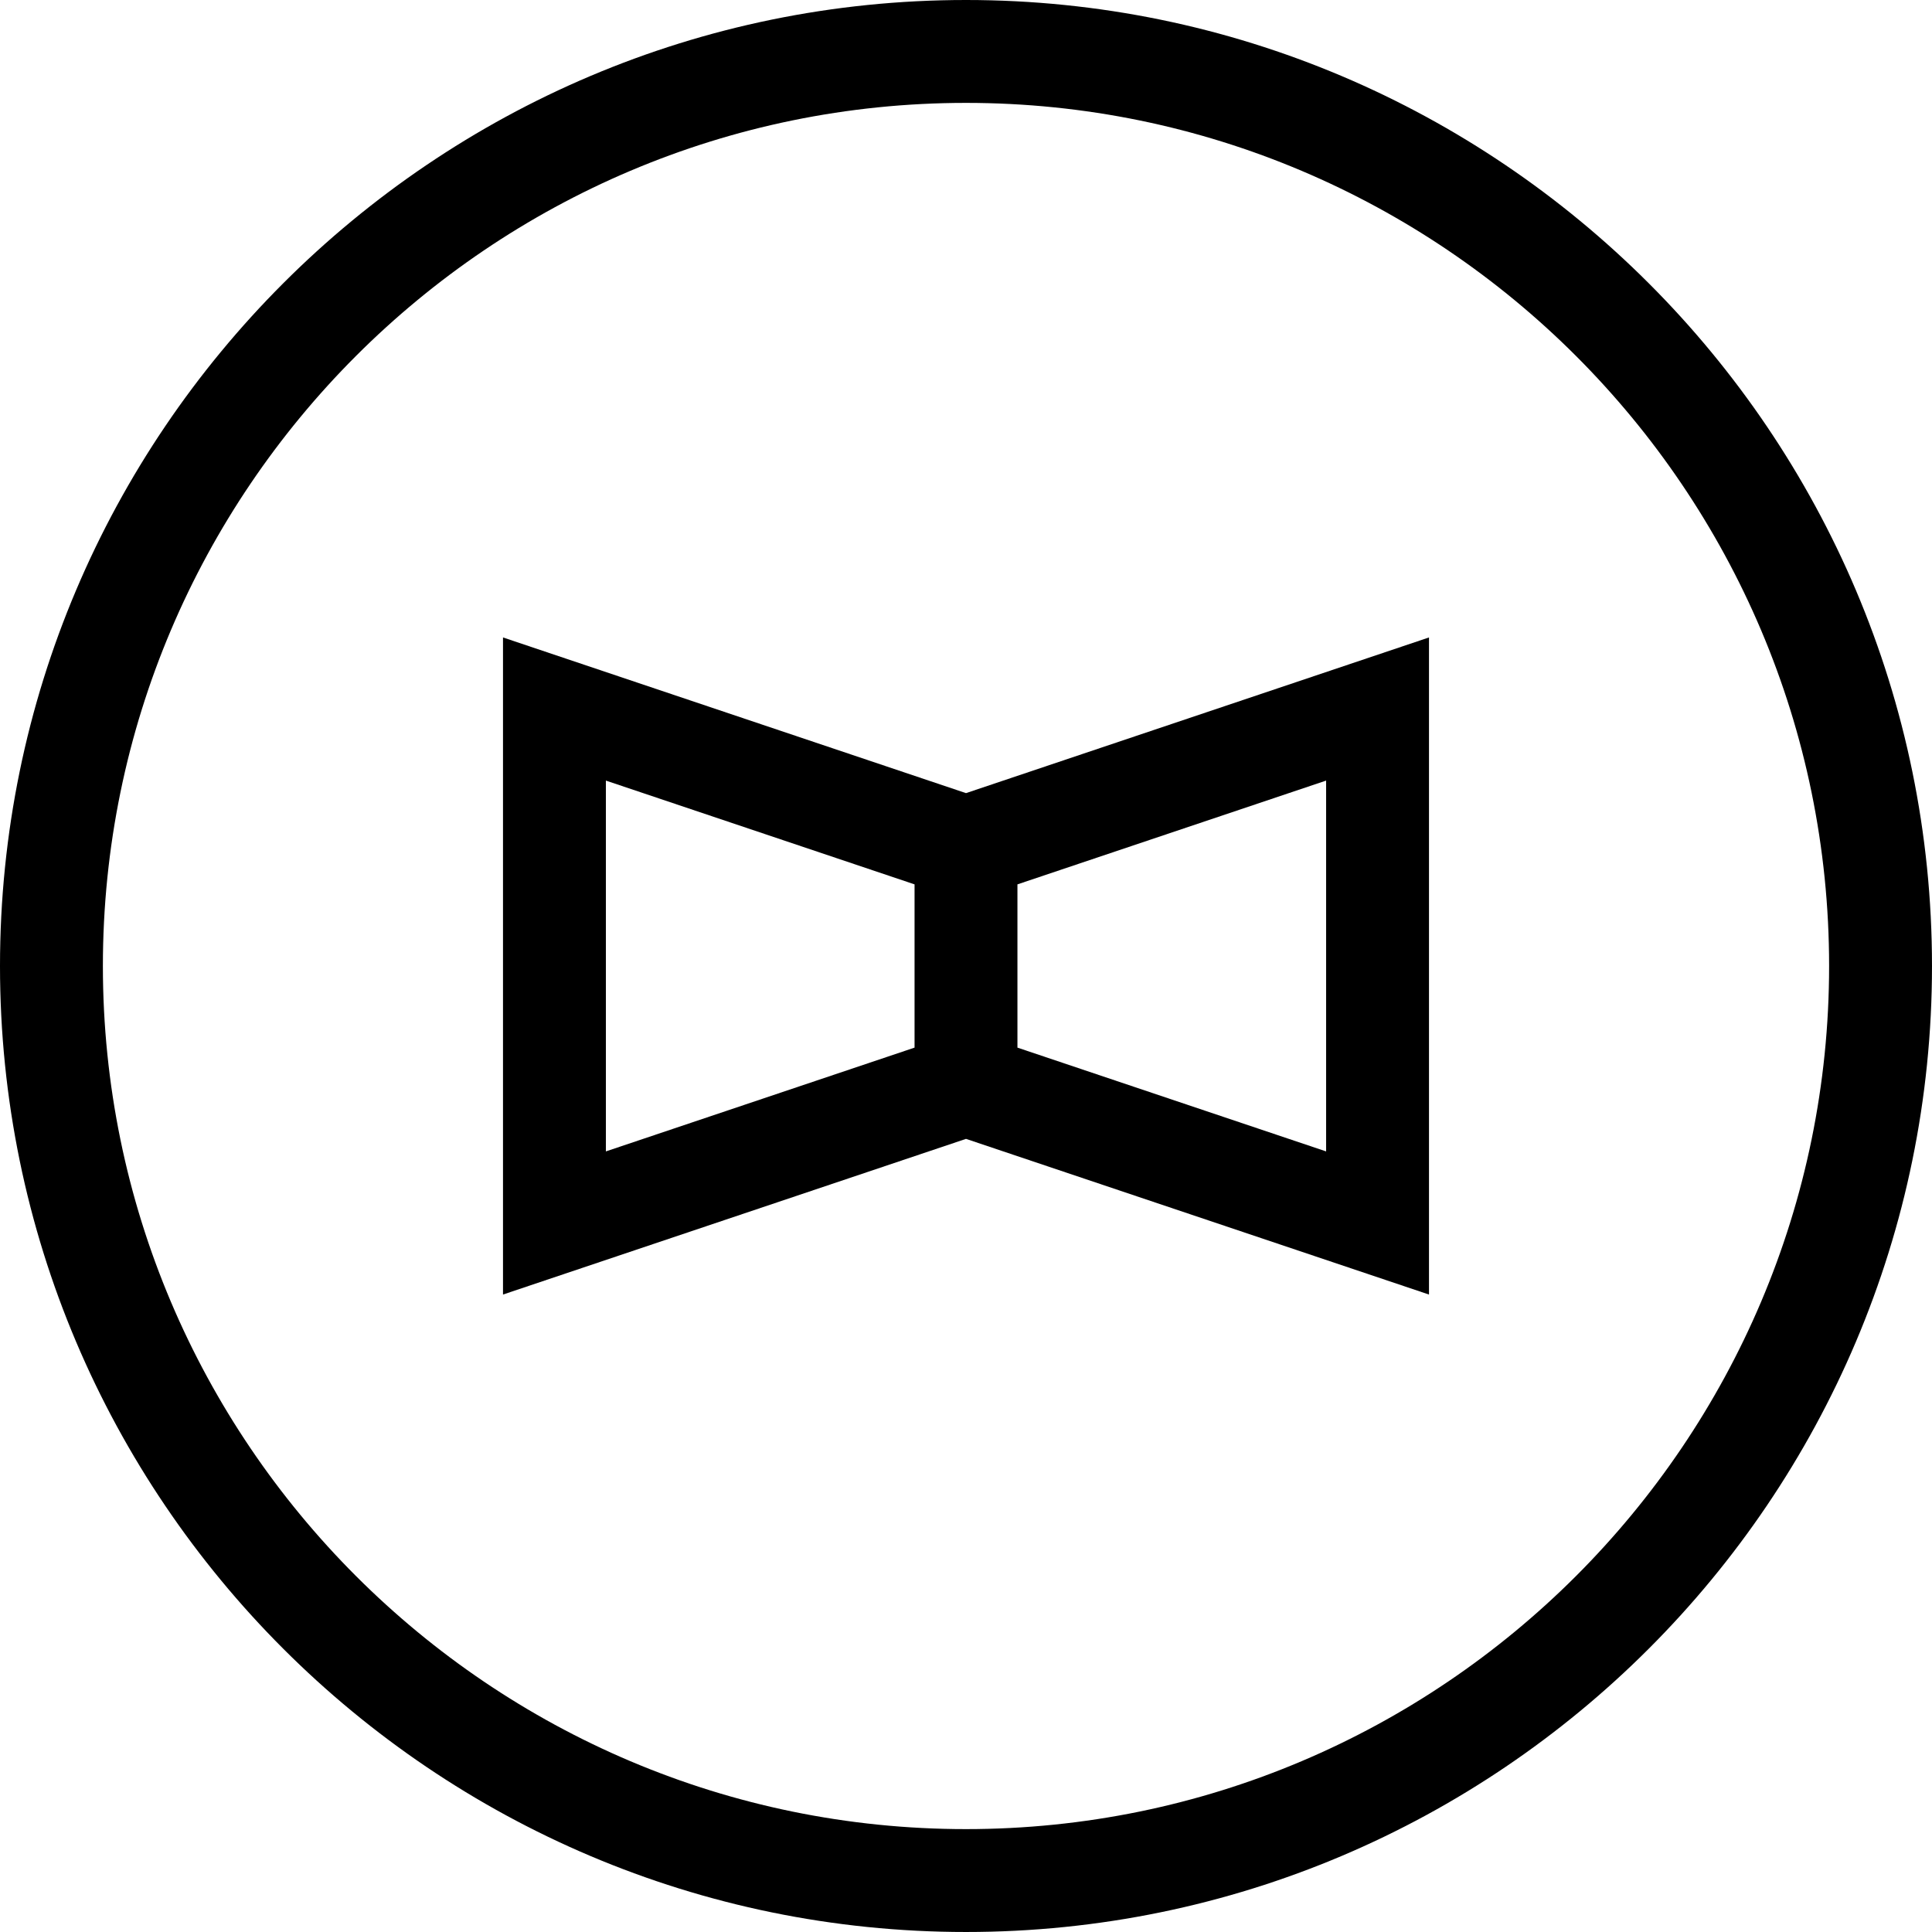 <?xml version="1.0" encoding="iso-8859-1"?>
<!-- Uploaded to: SVG Repo, www.svgrepo.com, Generator: SVG Repo Mixer Tools -->
<svg fill="#000000" height="800px" width="800px" version="1.1" id="Capa_1" xmlns="http://www.w3.org/2000/svg" xmlns:xlink="http://www.w3.org/1999/xlink" 
	 viewBox="0 0 375.555 375.555" xml:space="preserve">
<g id="XMLID_1272_">
	<path id="XMLID_1275_" d="M97.777,123.912v127.73l90-30.261l90,30.261v-127.73l-90,30.261L97.777,123.912z M117.777,151.736
		l60,20.174v31.734l-60,20.174V151.736z M257.777,223.818l-60-20.174V171.91l60-20.174V223.818z"/>
	<path id="XMLID_1279_" d="M187.777,0C84.236,0,0,84.236,0,187.777s84.236,187.777,187.777,187.777s187.777-84.236,187.777-187.777
		S291.318,0,187.777,0z M187.777,355.555C95.265,355.555,20,280.29,20,187.777S95.265,20,187.777,20s167.777,75.265,167.777,167.777
		S280.29,355.555,187.777,355.555z"/>
</g>
</svg>